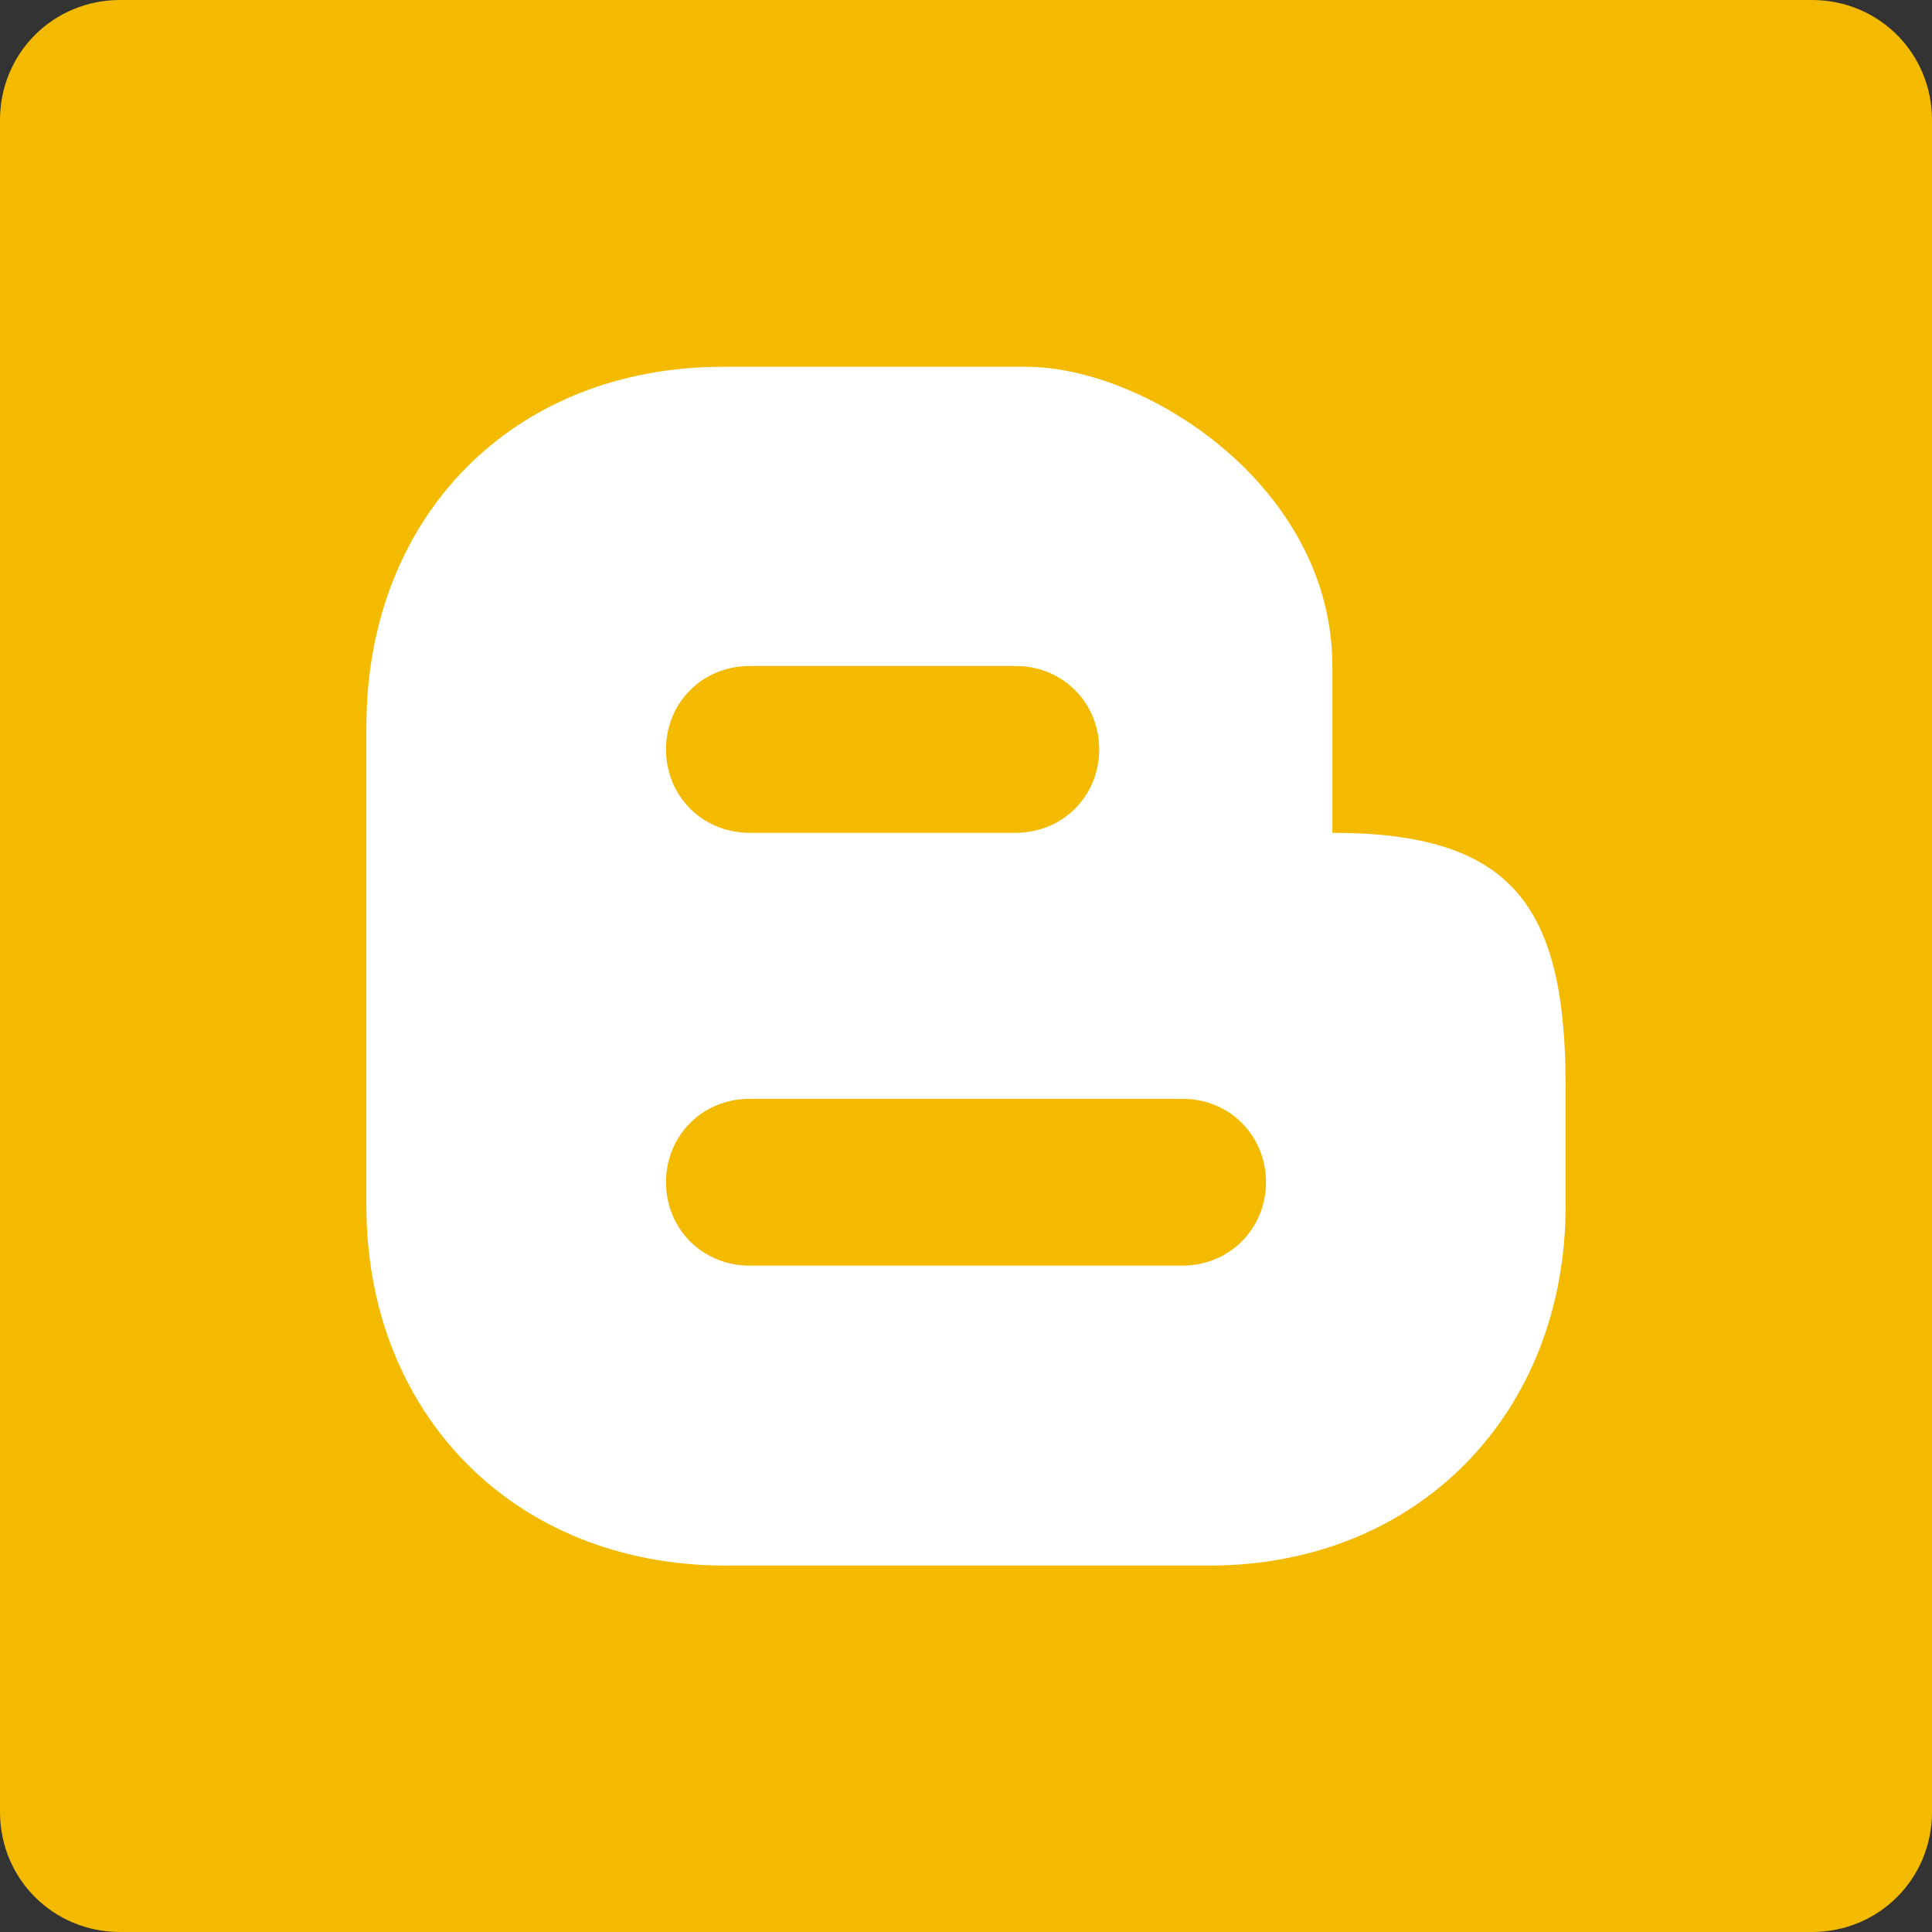 <?xml version="1.0" encoding="utf-8"?>
<!-- Generator: Adobe Illustrator 21.1.0, SVG Export Plug-In . SVG Version: 6.00 Build 0)  -->
<svg version="1.1" id="Layer_1" xmlns="http://www.w3.org/2000/svg" xmlns:xlink="http://www.w3.org/1999/xlink" x="0px" y="0px"
	 viewBox="0 0 512 512" style="enable-background:new 0 0 512 512;" xml:space="preserve">
<rect x="0" y="0" width="512" height="512" fill="#333333" stroke="none"/>
<style type="text/css">
	.st0{fill:#F4BA00;}
	.st1{fill:#FFFFFF;}
</style>
<path class="st0" d="M512,480.2c0,17.7-14.1,31.8-31.8,31.8H31.8C14.1,512,0,497.9,0,480.2V31.8C0,14.1,14.1,0,31.8,0h448.4
	C497.9,0,512,14.1,512,31.8V480.2L512,480.2z"/>
<path class="st1" d="M414.9,287.8c0-47.7-14.1-67.1-61.8-67.1v-44.1c0-47.7-49.4-79.4-81.2-79.4h-80.3c-55.6,0-94.5,39.7-94.5,95.3
	v127.1c0,54.7,38.8,95.3,95.3,95.3h128c55.6,0,94.5-40.6,94.5-95.3L414.9,287.8L414.9,287.8z"/>
<g>
	<path class="st0" d="M269.2,220.7h-70.6c-12.4,0-22.1-9.7-22.1-22.1s9.7-22.1,22.1-22.1h70.6c12.4,0,22.1,9.7,22.1,22.1
		C291.3,211,281.6,220.7,269.2,220.7"/>
	<path class="st0" d="M313.4,335.4H198.6c-12.4,0-22.1-9.7-22.1-22.1s9.7-22.1,22.1-22.1h114.8c12.4,0,22.1,9.7,22.1,22.1
		S325.7,335.4,313.4,335.4"/>
</g>
</svg>
